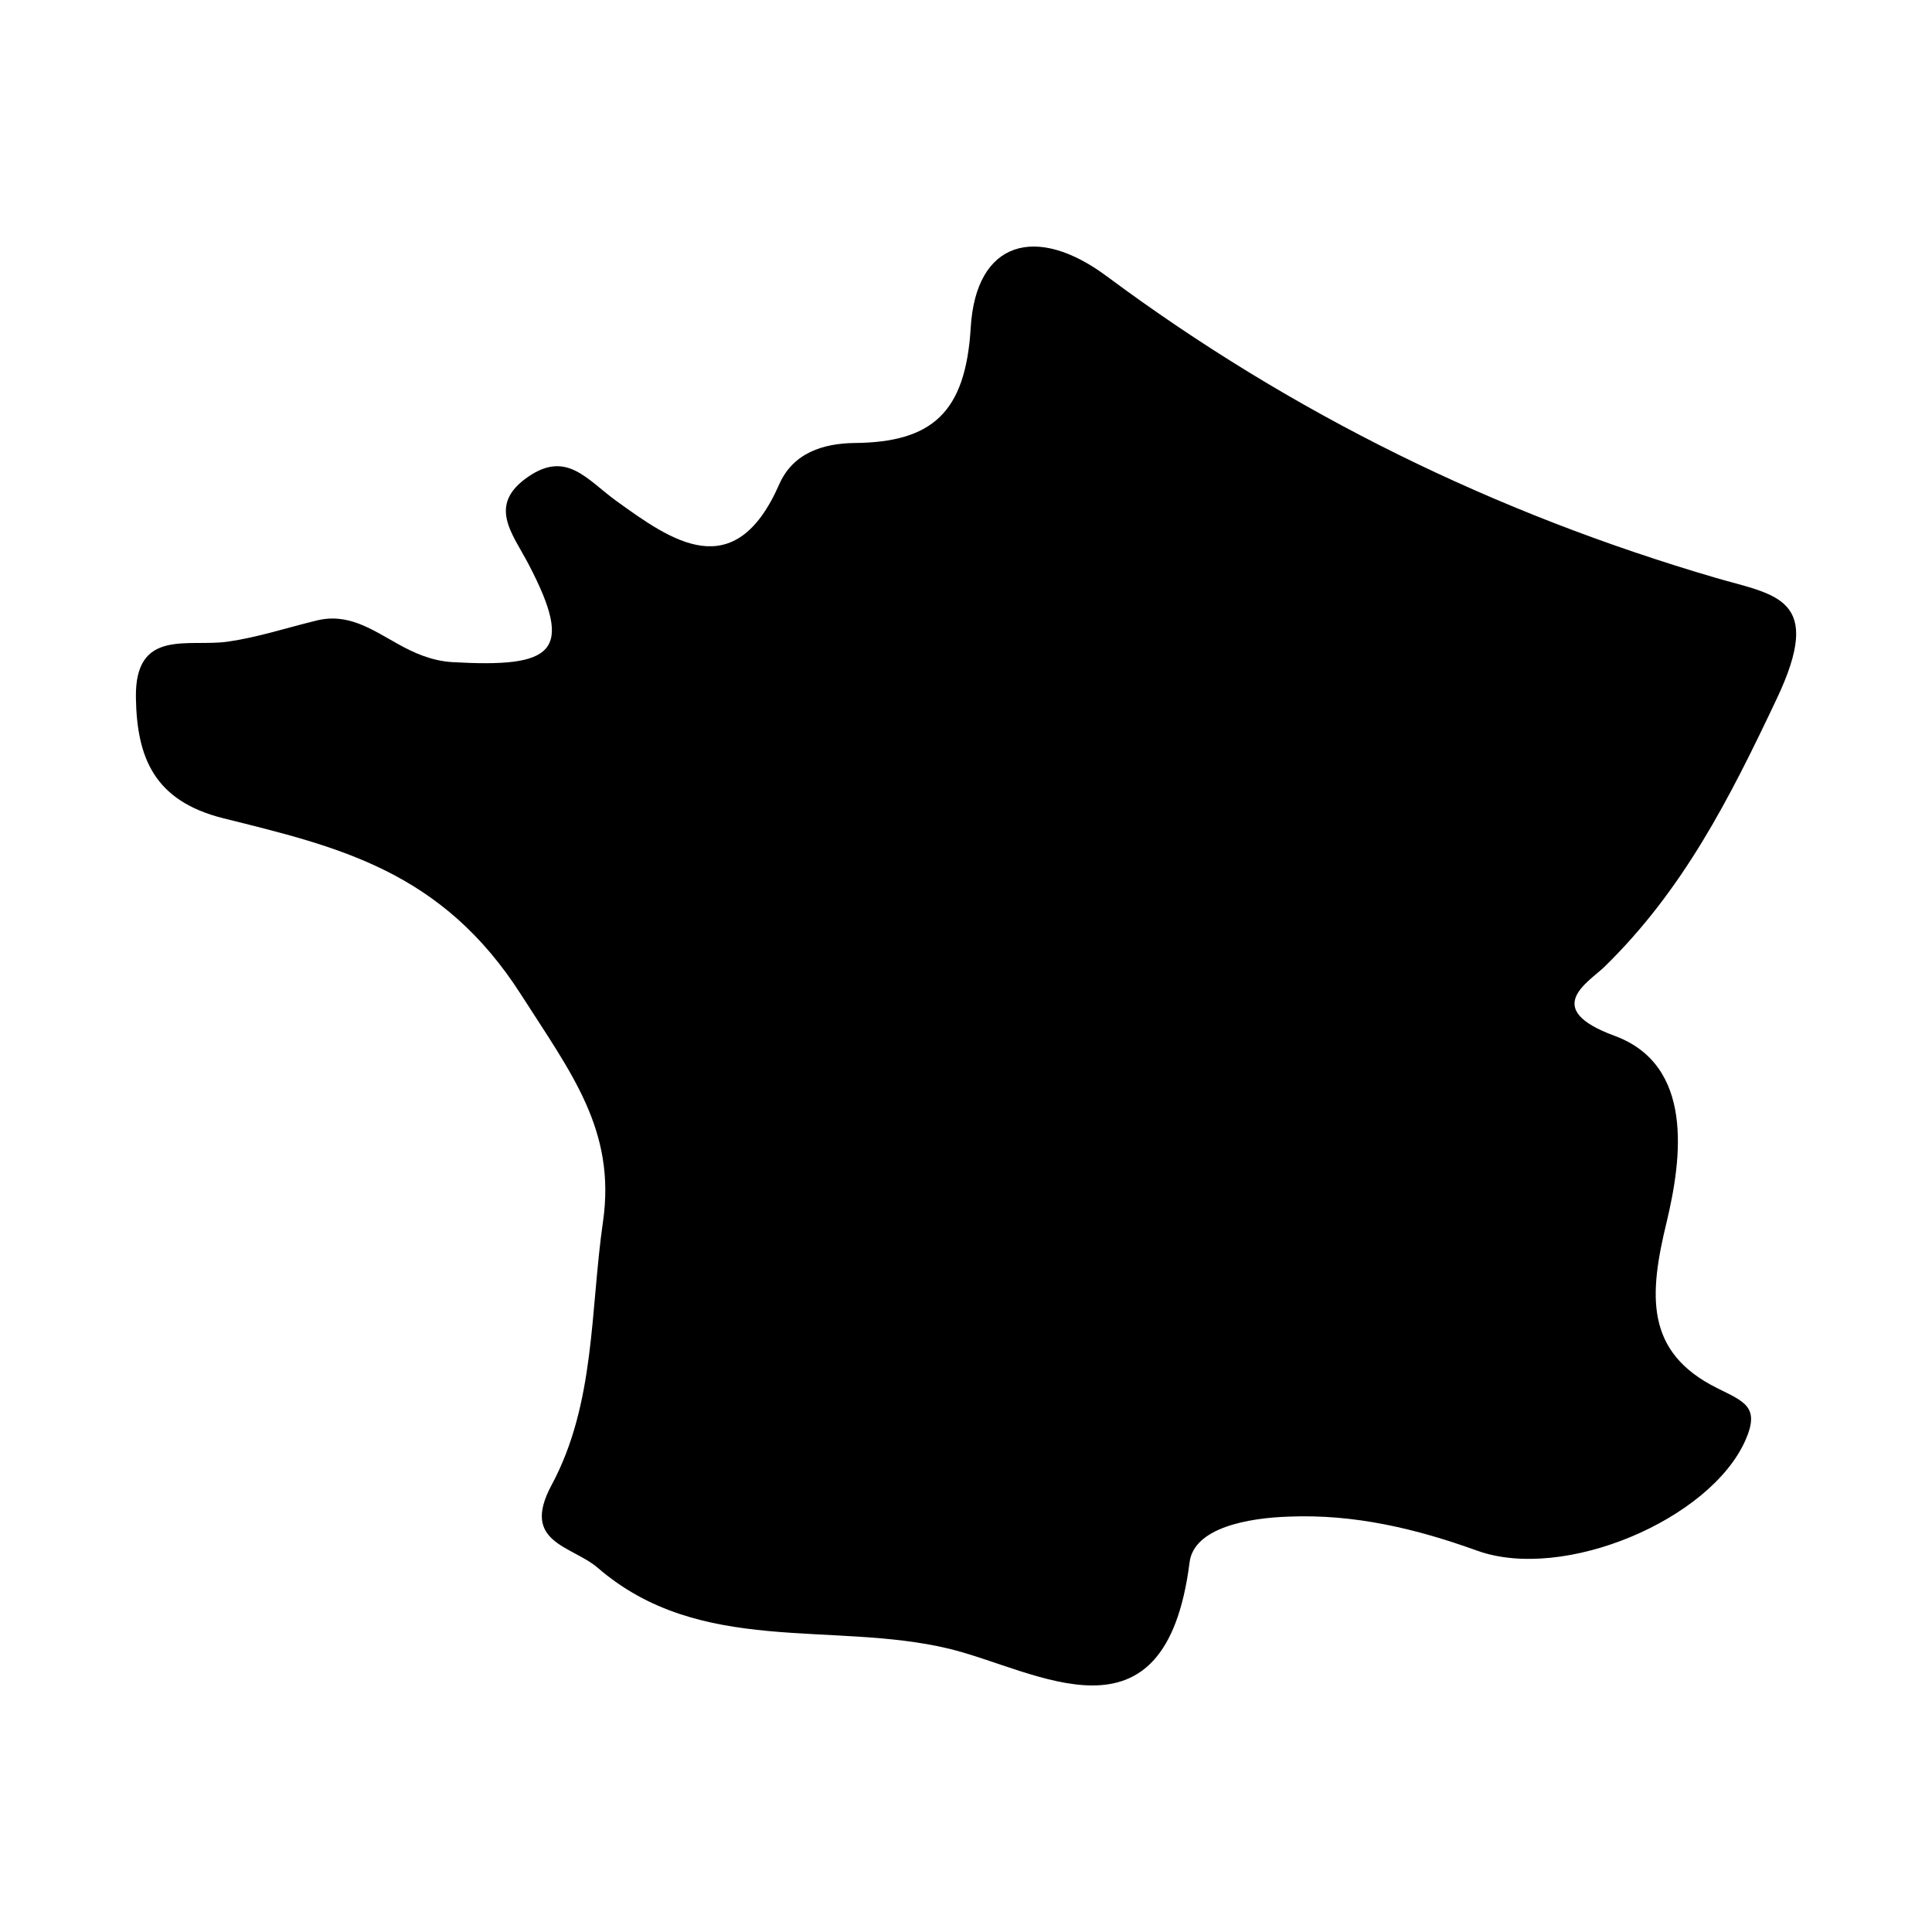 <svg version="1.1" viewBox="0 0 64 64" xml:space="preserve" xmlns="http://www.w3.org/2000/svg">
<path d="m17.266 32.956c1.657 2.595 3.146 4.487 2.708 7.52-0.424 2.937-0.25 6.022-1.704 8.722-1.03 1.916 0.668 1.997 1.53 2.737 3.399 2.937 7.767 1.753 11.63 2.679 2.902 0.697 7.169 3.506 7.976-2.859 0.145-1.144 1.919-1.469 3.28-1.515 2.177-0.09 4.223 0.398 6.249 1.129 2.873 1.03 7.718-1.025 8.884-3.657 0.491-1.112-0.035-1.277-0.937-1.73-2.403-1.193-2.258-3.091-1.669-5.515 0.505-2.11 0.906-5.187-1.733-6.156-2.421-0.891-0.882-1.756-0.337-2.278 2.609-2.545 4.142-5.561 5.712-8.881 1.596-3.367-0.032-3.431-2.011-4.008-7.32-2.142-14.051-5.439-20.178-9.99-2.333-1.739-4.339-1.184-4.51 1.704-0.171 2.818-1.283 3.796-3.857 3.817-1.019 0.015-2.023 0.319-2.485 1.367-1.486 3.387-3.582 1.861-5.41 0.543-0.958-0.697-1.631-1.663-2.894-0.801-1.385 0.94-0.534 1.884-3e-3 2.902 1.541 2.943 0.83 3.437-2.522 3.248-0.694-0.044-1.266-0.302-1.797-0.598-0.891-0.493-1.678-1.059-2.757-0.766-0.961 0.235-1.91 0.546-2.882 0.685-1.309 0.189-3.085-0.459-3.047 1.858 0.032 1.985 0.604 3.422 2.9 3.994 3.796 0.946 7.236 1.73 9.865 5.851z" stroke-width="2.902"/>















</svg>
